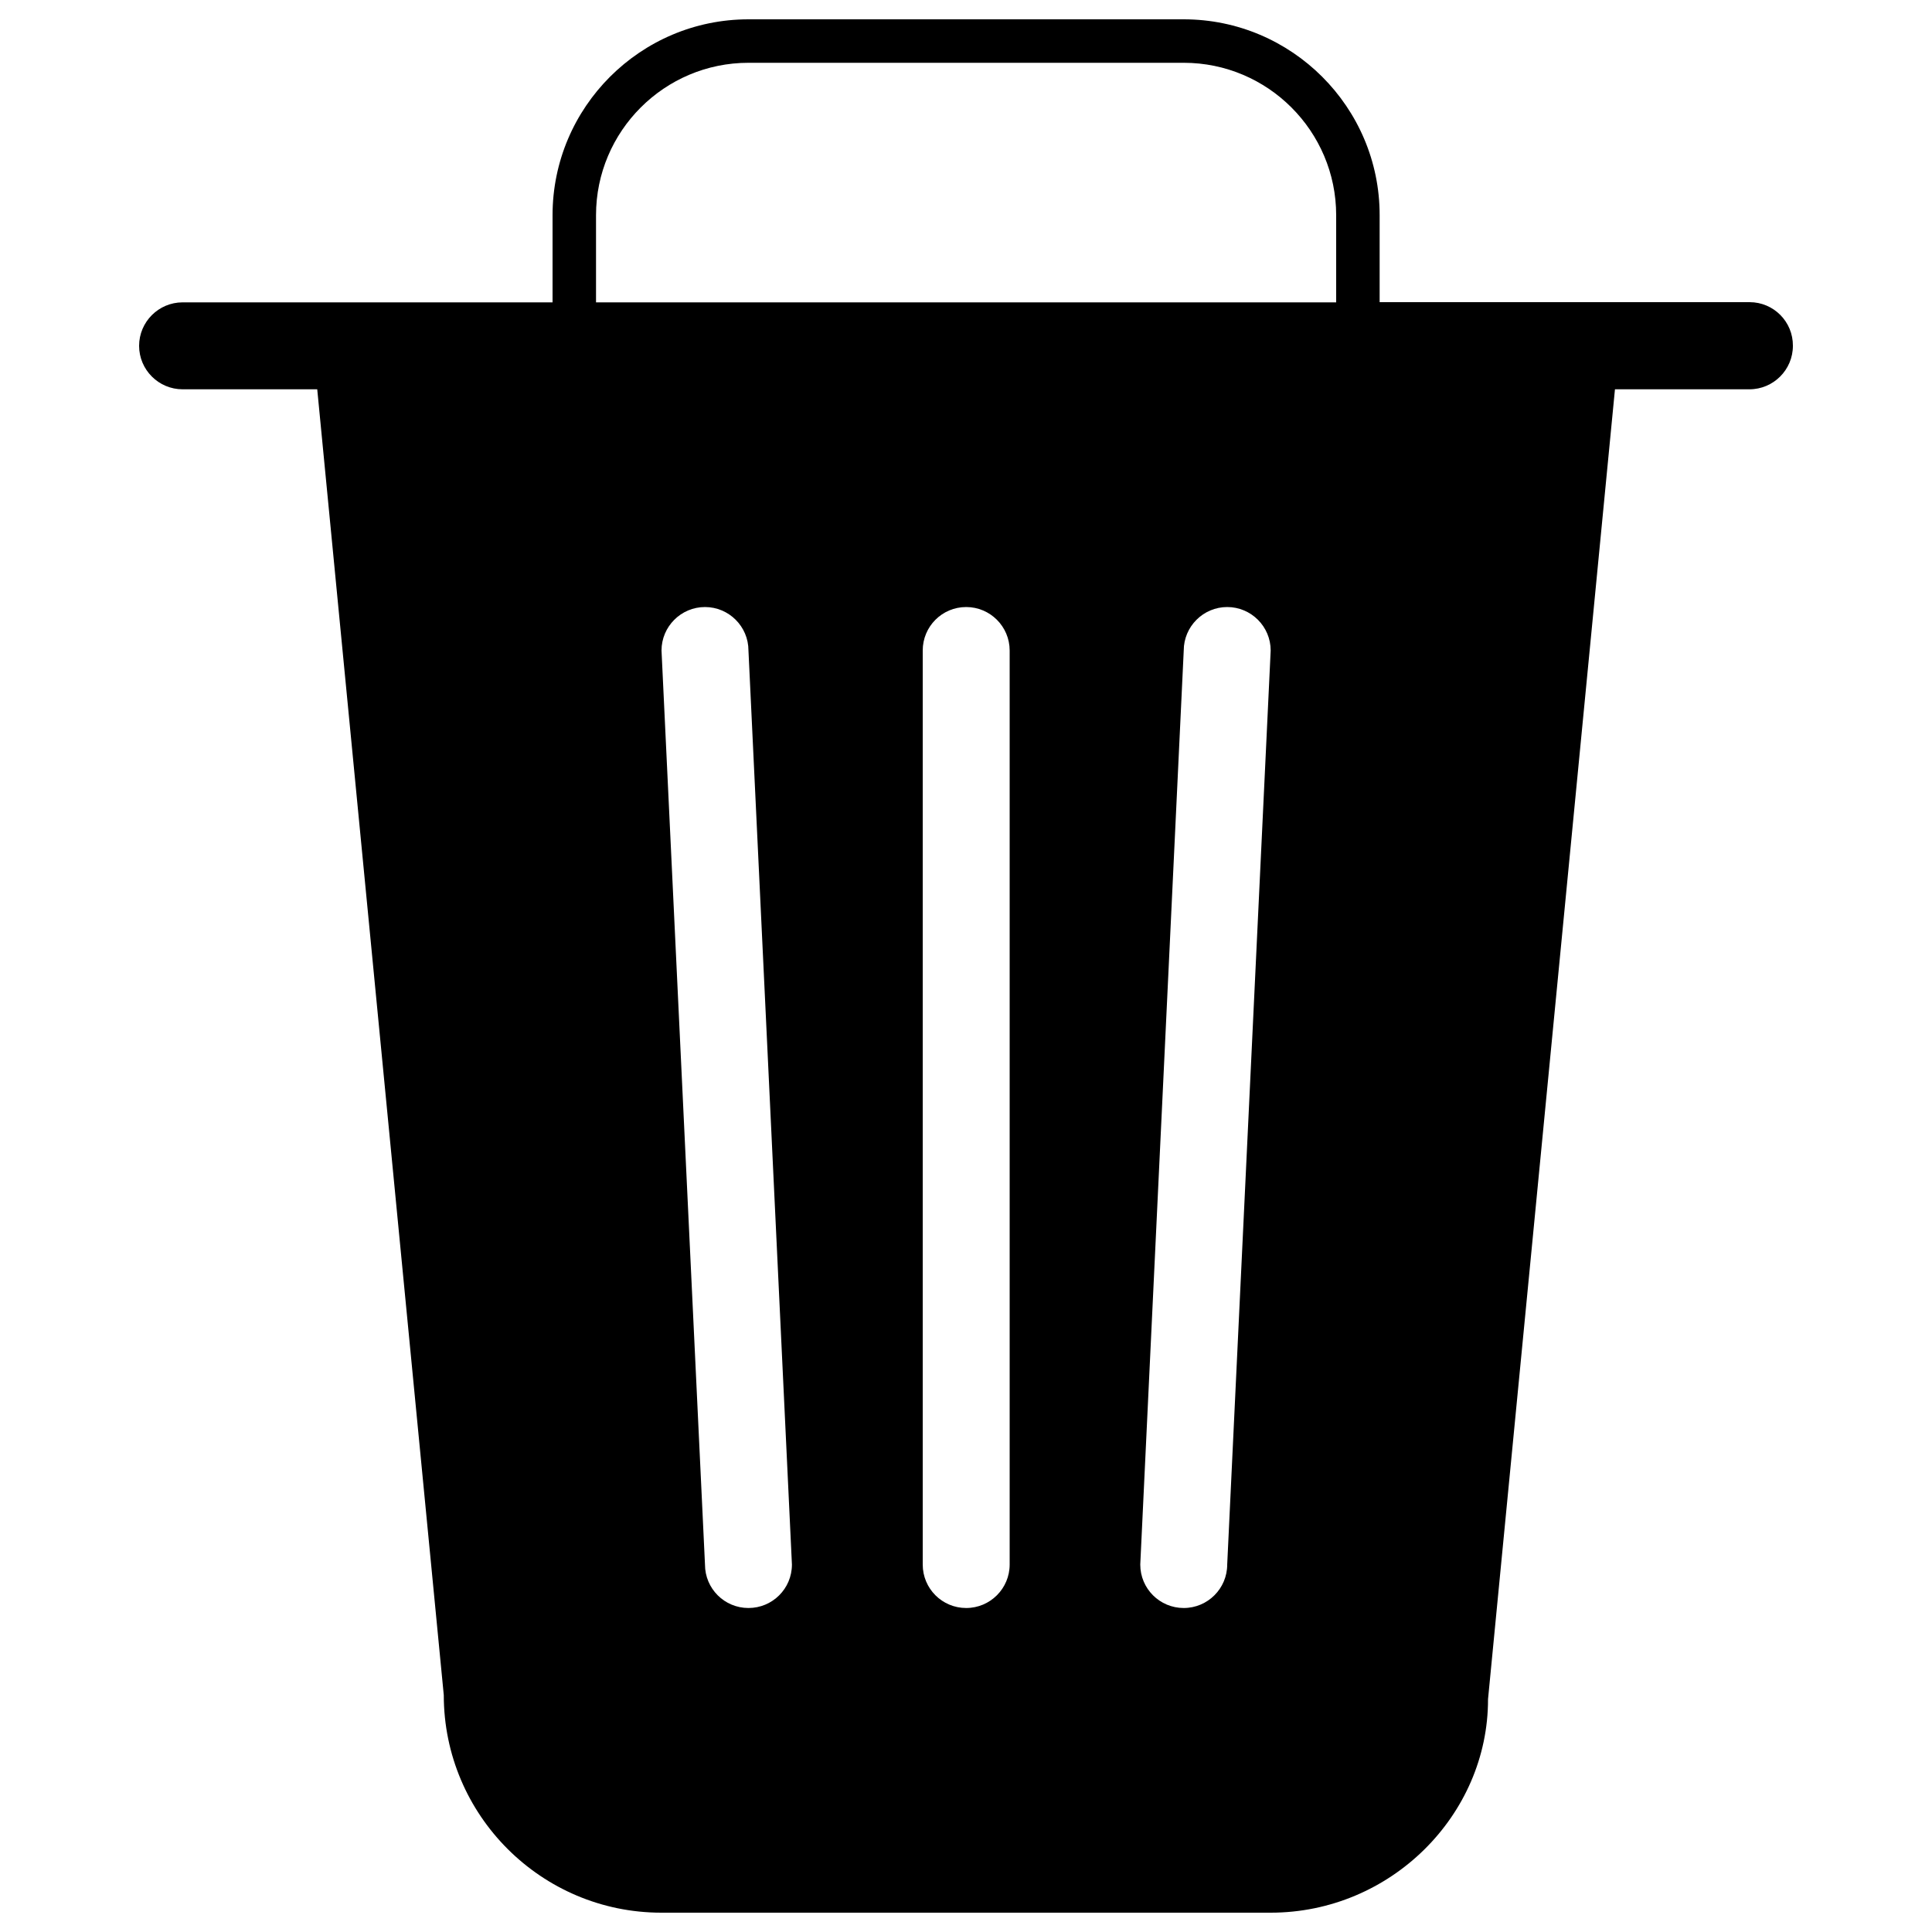 <?xml version="1.0" encoding="utf-8"?>
<!-- Svg Vector Icons : http://www.onlinewebfonts.com/icon -->
<!DOCTYPE svg PUBLIC "-//W3C//DTD SVG 1.1//EN" "http://www.w3.org/Graphics/SVG/1.1/DTD/svg11.dtd">
<svg version="1.1" xmlns="http://www.w3.org/2000/svg" xmlns:xlink="http://www.w3.org/1999/xlink" x="0px" y="0px" viewBox="0 0 1000 1000" enable-background="new 0 0 1000 1000" xml:space="preserve">
<g><path d="M905.6,156.4h-65.3H714.1v-45.1C714.1,55.5,668.6,10,612.7,10H387.4C331.5,10,286,55.5,286,111.4v45.1H159.8H94.5c-12.4,0-22.5,10.1-22.5,22.5c0,12.4,10.1,22.5,22.5,22.5h69.7l65.5,675.9c0,62.1,50.5,112.6,112.6,112.6h315.4c62.1,0,112.6-50.5,112.5-110.5l65.7-678h69.6c12.4,0,22.5-10.1,22.5-22.5C928.1,166.5,918,156.4,905.6,156.4z M387.4,832.3c-12.4,0-22.5-10-22.5-22.5l-22.5-473.1c0-12.4,10.1-22.5,22.5-22.5c12.4,0,22.5,10.1,22.5,22.5l22.5,473.1C409.9,822.3,399.8,832.3,387.4,832.3z M522.6,809.8c0,12.4-10.1,22.5-22.5,22.5c-12.4,0-22.5-10-22.5-22.5V336.7c0-12.4,10-22.5,22.5-22.5c12.4,0,22.5,10.1,22.5,22.5V809.8z M635.2,809.8c0,12.4-10.1,22.5-22.5,22.5c-12.4,0-22.5-10-22.5-22.5l22.5-473.1c0-12.4,10.1-22.5,22.5-22.5c12.4,0,22.5,10.1,22.5,22.5L635.2,809.8z M308.5,111.4c0-43.5,35.4-78.9,78.9-78.9h225.3c43.5,0,78.9,35.4,78.9,78.9v45.1H308.5V111.4z"/></g>
</svg>